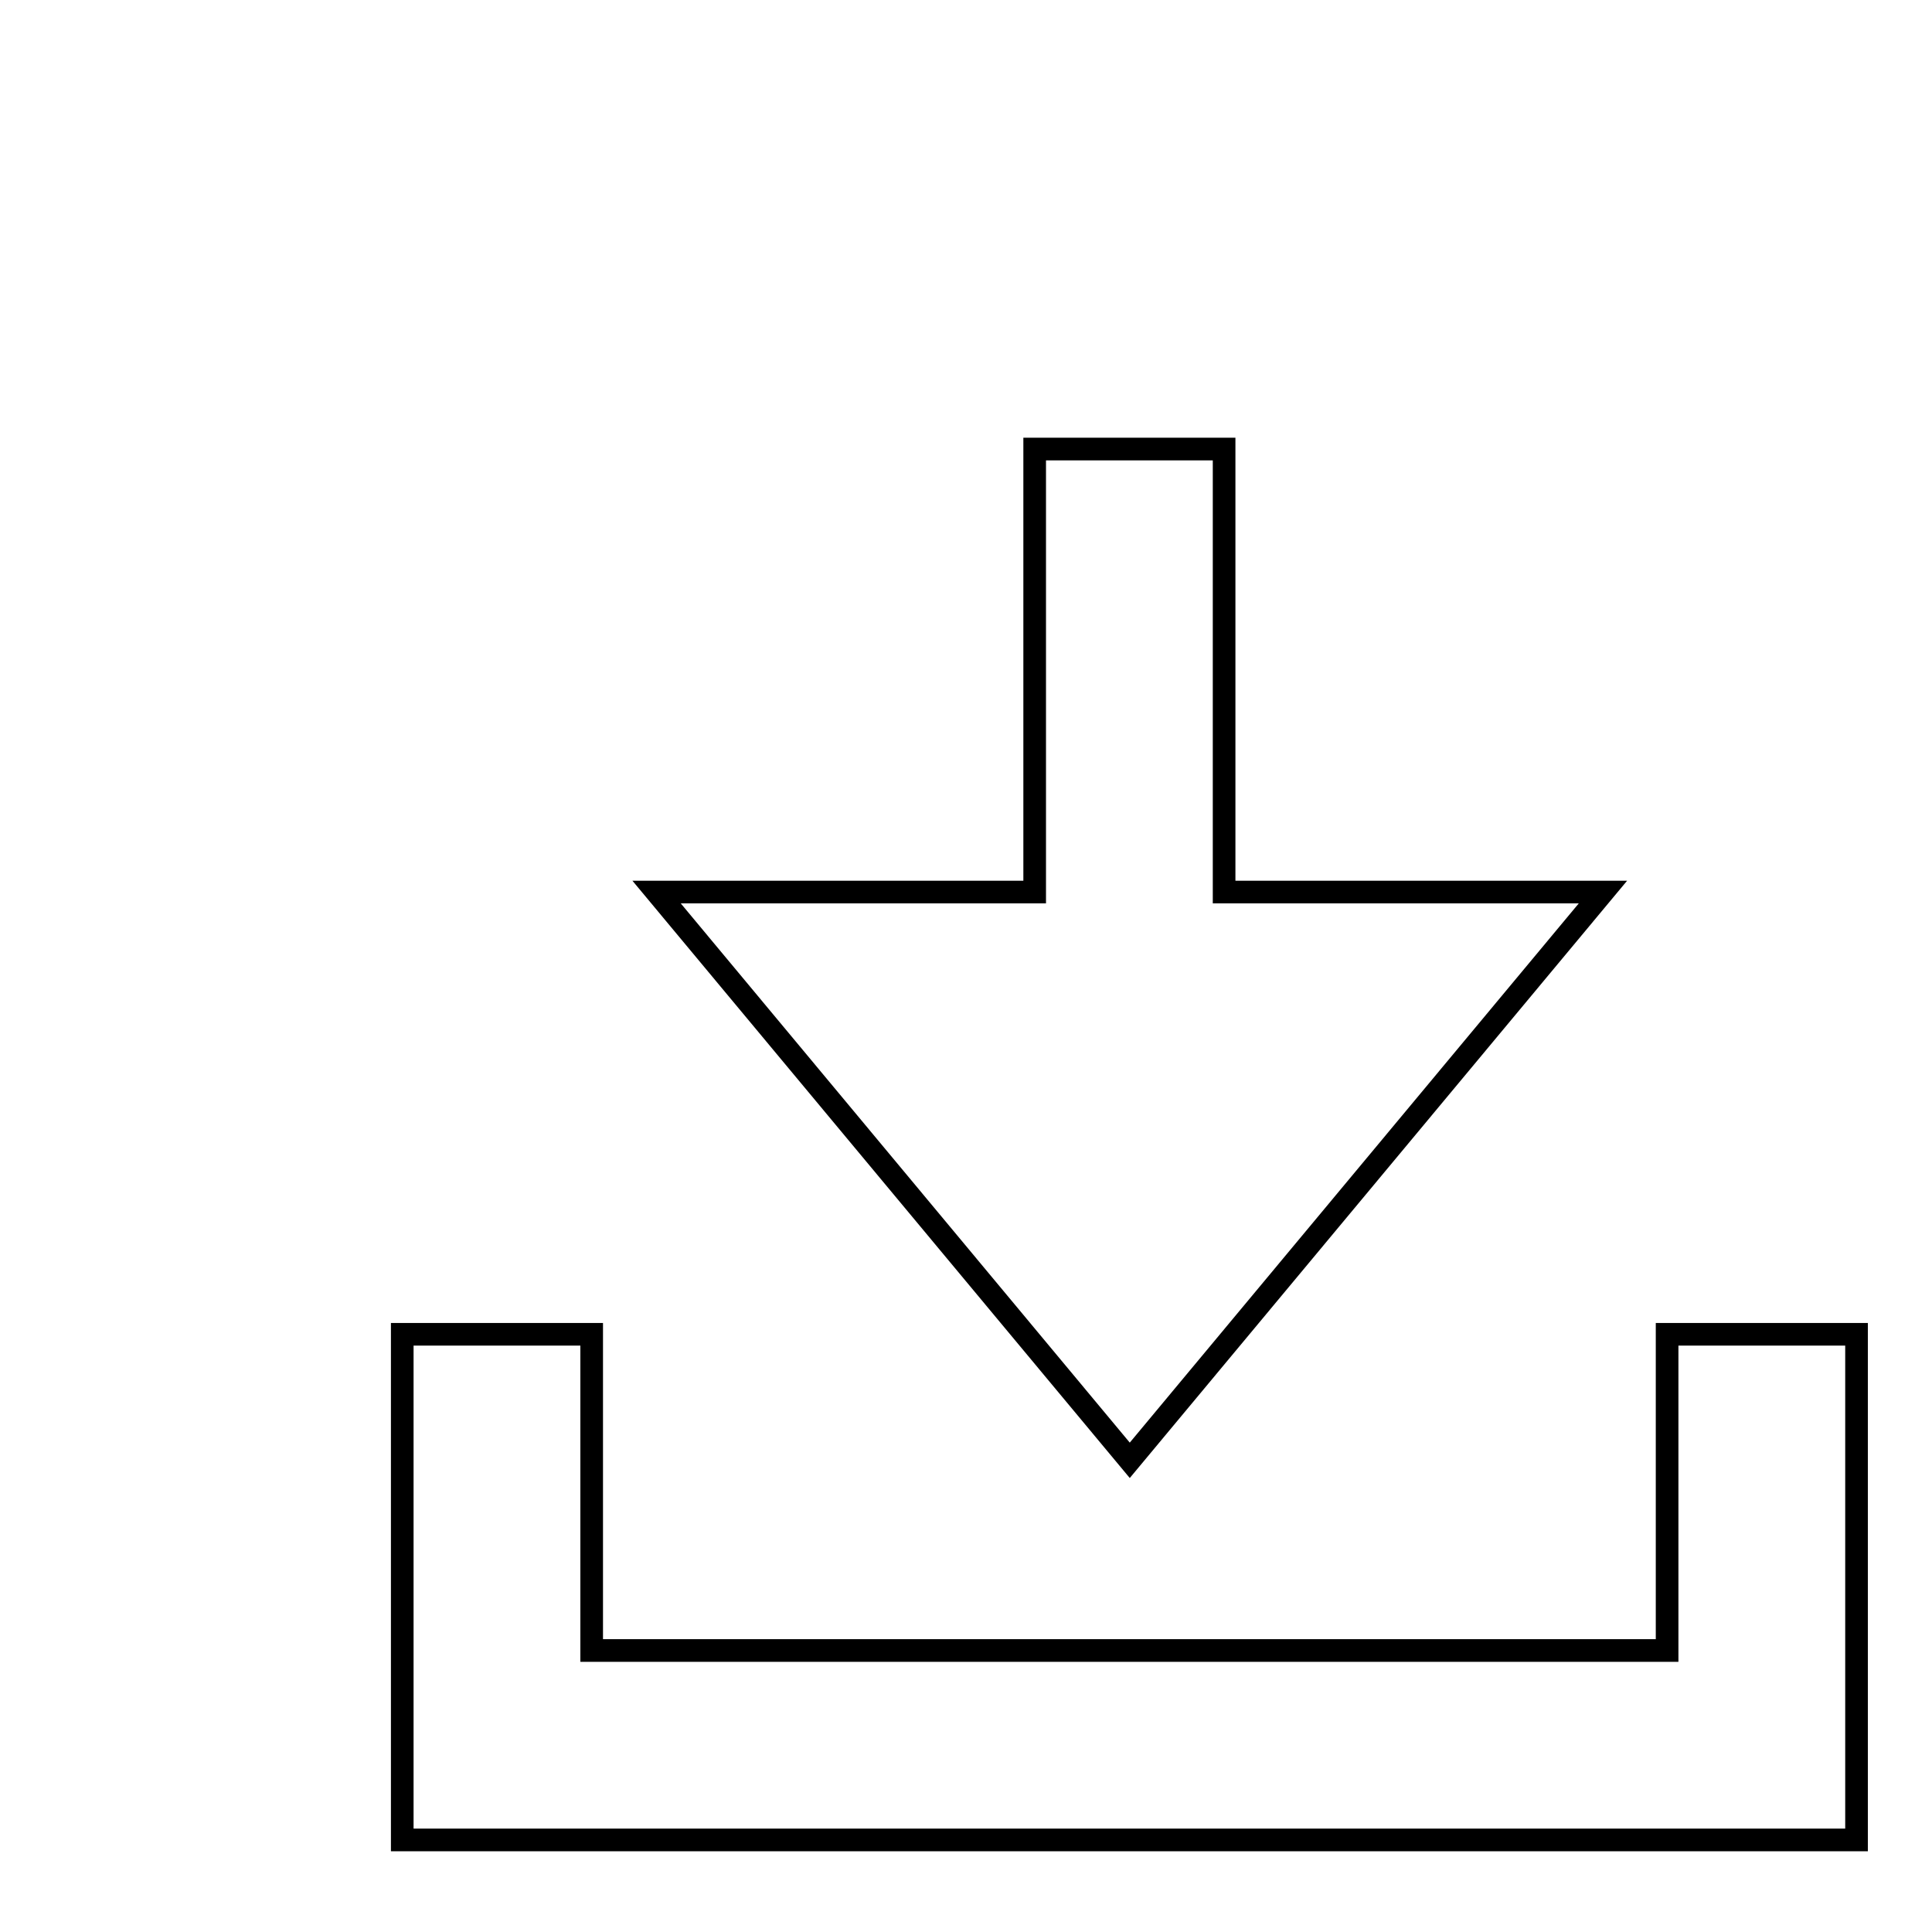 <?xml version="1.0" encoding="utf-8"?>
<!-- Svg Vector Icons : http://www.onlinewebfonts.com/icon -->
<!DOCTYPE svg PUBLIC "-//W3C//DTD SVG 1.1//EN" "http://www.w3.org/Graphics/SVG/1.1/DTD/svg11.dtd">
<svg version="1.1" xmlns="http://www.w3.org/2000/svg" xmlns:xlink="http://www.w3.org/1999/xlink" x="0px" y="0px" viewBox="0 0 256 256" enable-background="new 0 0 256 256" xml:space="preserve">
<g><g><path stroke-width="3" fill-opacity="0" stroke="#000000"  d="M10,12.1"/><path stroke-width="3" fill-opacity="0" stroke="#000000"  d="M246,176.8h-25.1v41.9H78.4v-41.9H53.3v67h22.3v0l170.4,0L246,176.8L246,176.8z M212.4,118.2h-50.2V59.5h-25.1v58.7H87l62.7,75.3L212.4,118.2L212.4,118.2z"/></g></g>
</svg>